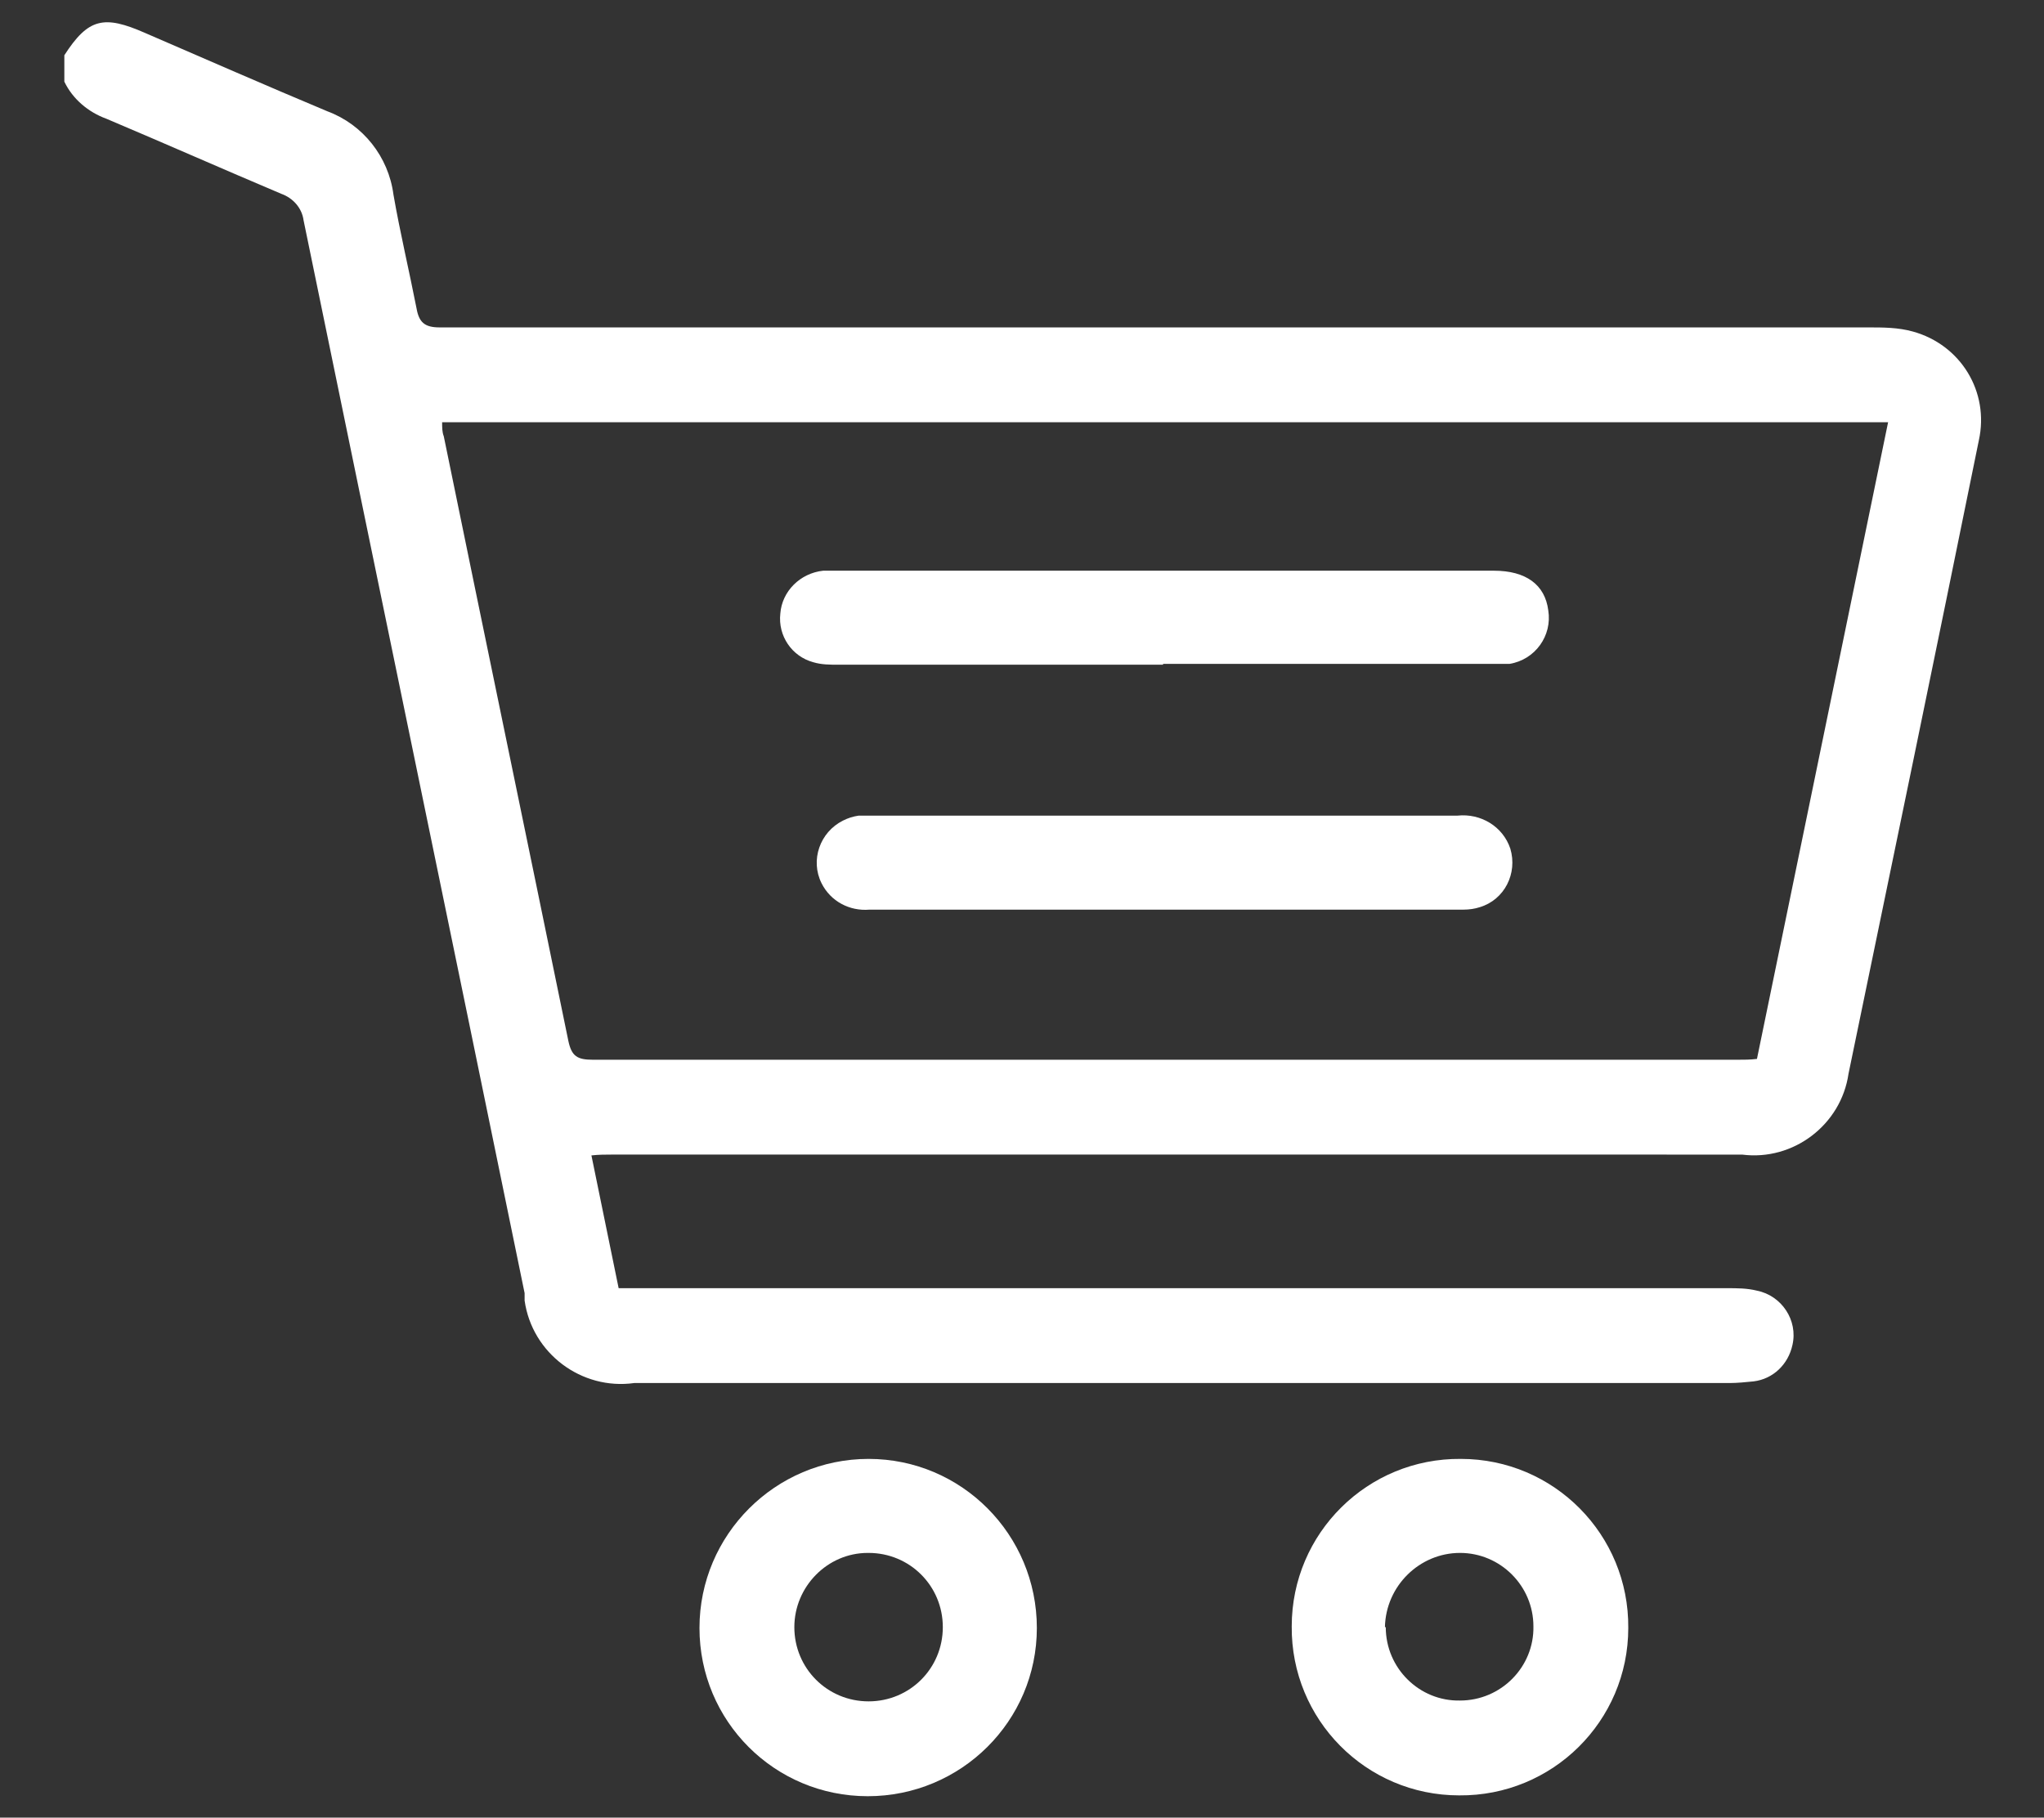 <?xml version="1.0" encoding="UTF-8"?>
<svg id="Livello_1" xmlns="http://www.w3.org/2000/svg" version="1.1" viewBox="0 0 24.78 22.04">
  <rect x="0" y="0" width="24.78" height="22.04" fill="#333333" stroke="none"/>
  <!-- Generator: Adobe Illustrator 29.6.1, SVG Export Plug-In . SVG Version: 2.1.1 Build 9)  -->
  <defs>
    <style>
      .st0 {
        fill: #fff;
      }
    </style>
  </defs>
  <path id="Tracciato_757-2" class="st0" d="M.78.67c.29-.45.48-.49.98-.27.74.32,1.47.64,2.21.95.43.16.74.55.8,1.01.08.46.19.92.28,1.38.03.17.1.23.28.23h17.32c.18,0,.36,0,.54.05.58.16.93.73.8,1.32-.52,2.56-1.05,5.12-1.58,7.68-.09.62-.67,1.06-1.29.98H7.41c-.07,0-.15,0-.24.01l.33,1.61h13.44c.12,0,.24,0,.36.03.3.06.5.36.43.66-.05.23-.23.41-.47.44-.1.01-.2.02-.29.02H7.69c-.64.09-1.24-.36-1.33-1v-.09c-.89-4.34-1.79-8.68-2.68-13.01-.02-.15-.13-.27-.27-.32-.71-.3-1.41-.61-2.12-.91-.22-.08-.41-.24-.51-.45,0,0,0-.32,0-.32ZM5.36,5.12c0,.06,0,.12.02.17.5,2.44,1.01,4.89,1.51,7.33.04.19.11.23.3.23h13.87c.08,0,.16,0,.24-.01l1.59-7.72s-17.53,0-17.53,0Z"/>
  <path id="Tracciato_758-2" class="st0" d="M10.53,17.69c1.13,0,2.04.92,2.04,2.05s-.92,2.04-2.05,2.04-2.04-.91-2.04-2.04.92-2.05,2.05-2.05h0ZM9.63,19.73c0,.5.4.9.9.9s.9-.4.9-.9-.4-.9-.9-.9h-.01c-.49,0-.89.41-.89.9Z"/>
  <path id="Tracciato_759-2" class="st0" d="M15.66,19.72c0-1.13.92-2.04,2.05-2.03,1.13,0,2.04.92,2.03,2.05h0c0,1.13-.92,2.04-2.05,2.03-1.13,0-2.04-.92-2.03-2.05ZM16.8,19.73c0,.5.41.9.9.89.5,0,.9-.41.89-.9,0-.49-.4-.89-.89-.89s-.9.4-.91.9h.01Z"/>
  <path id="Tracciato_760-2" class="st0" d="M14.1,8.06h-3.93c-.11,0-.21,0-.31-.03-.26-.07-.43-.32-.4-.59.02-.27.24-.49.52-.52h8.13c.39,0,.62.17.66.48.05.31-.16.6-.47.65h-4.2Z"/>
  <path id="Tracciato_761-2" class="st0" d="M14.1,11.03h-3.56c-.24.02-.47-.1-.58-.32-.14-.28-.02-.62.26-.76.06-.03.12-.05.19-.06h7.26c.28-.03.55.13.64.4.09.3-.07.62-.37.71-.06.02-.13.03-.2.03h-3.64Z"/>
</svg>